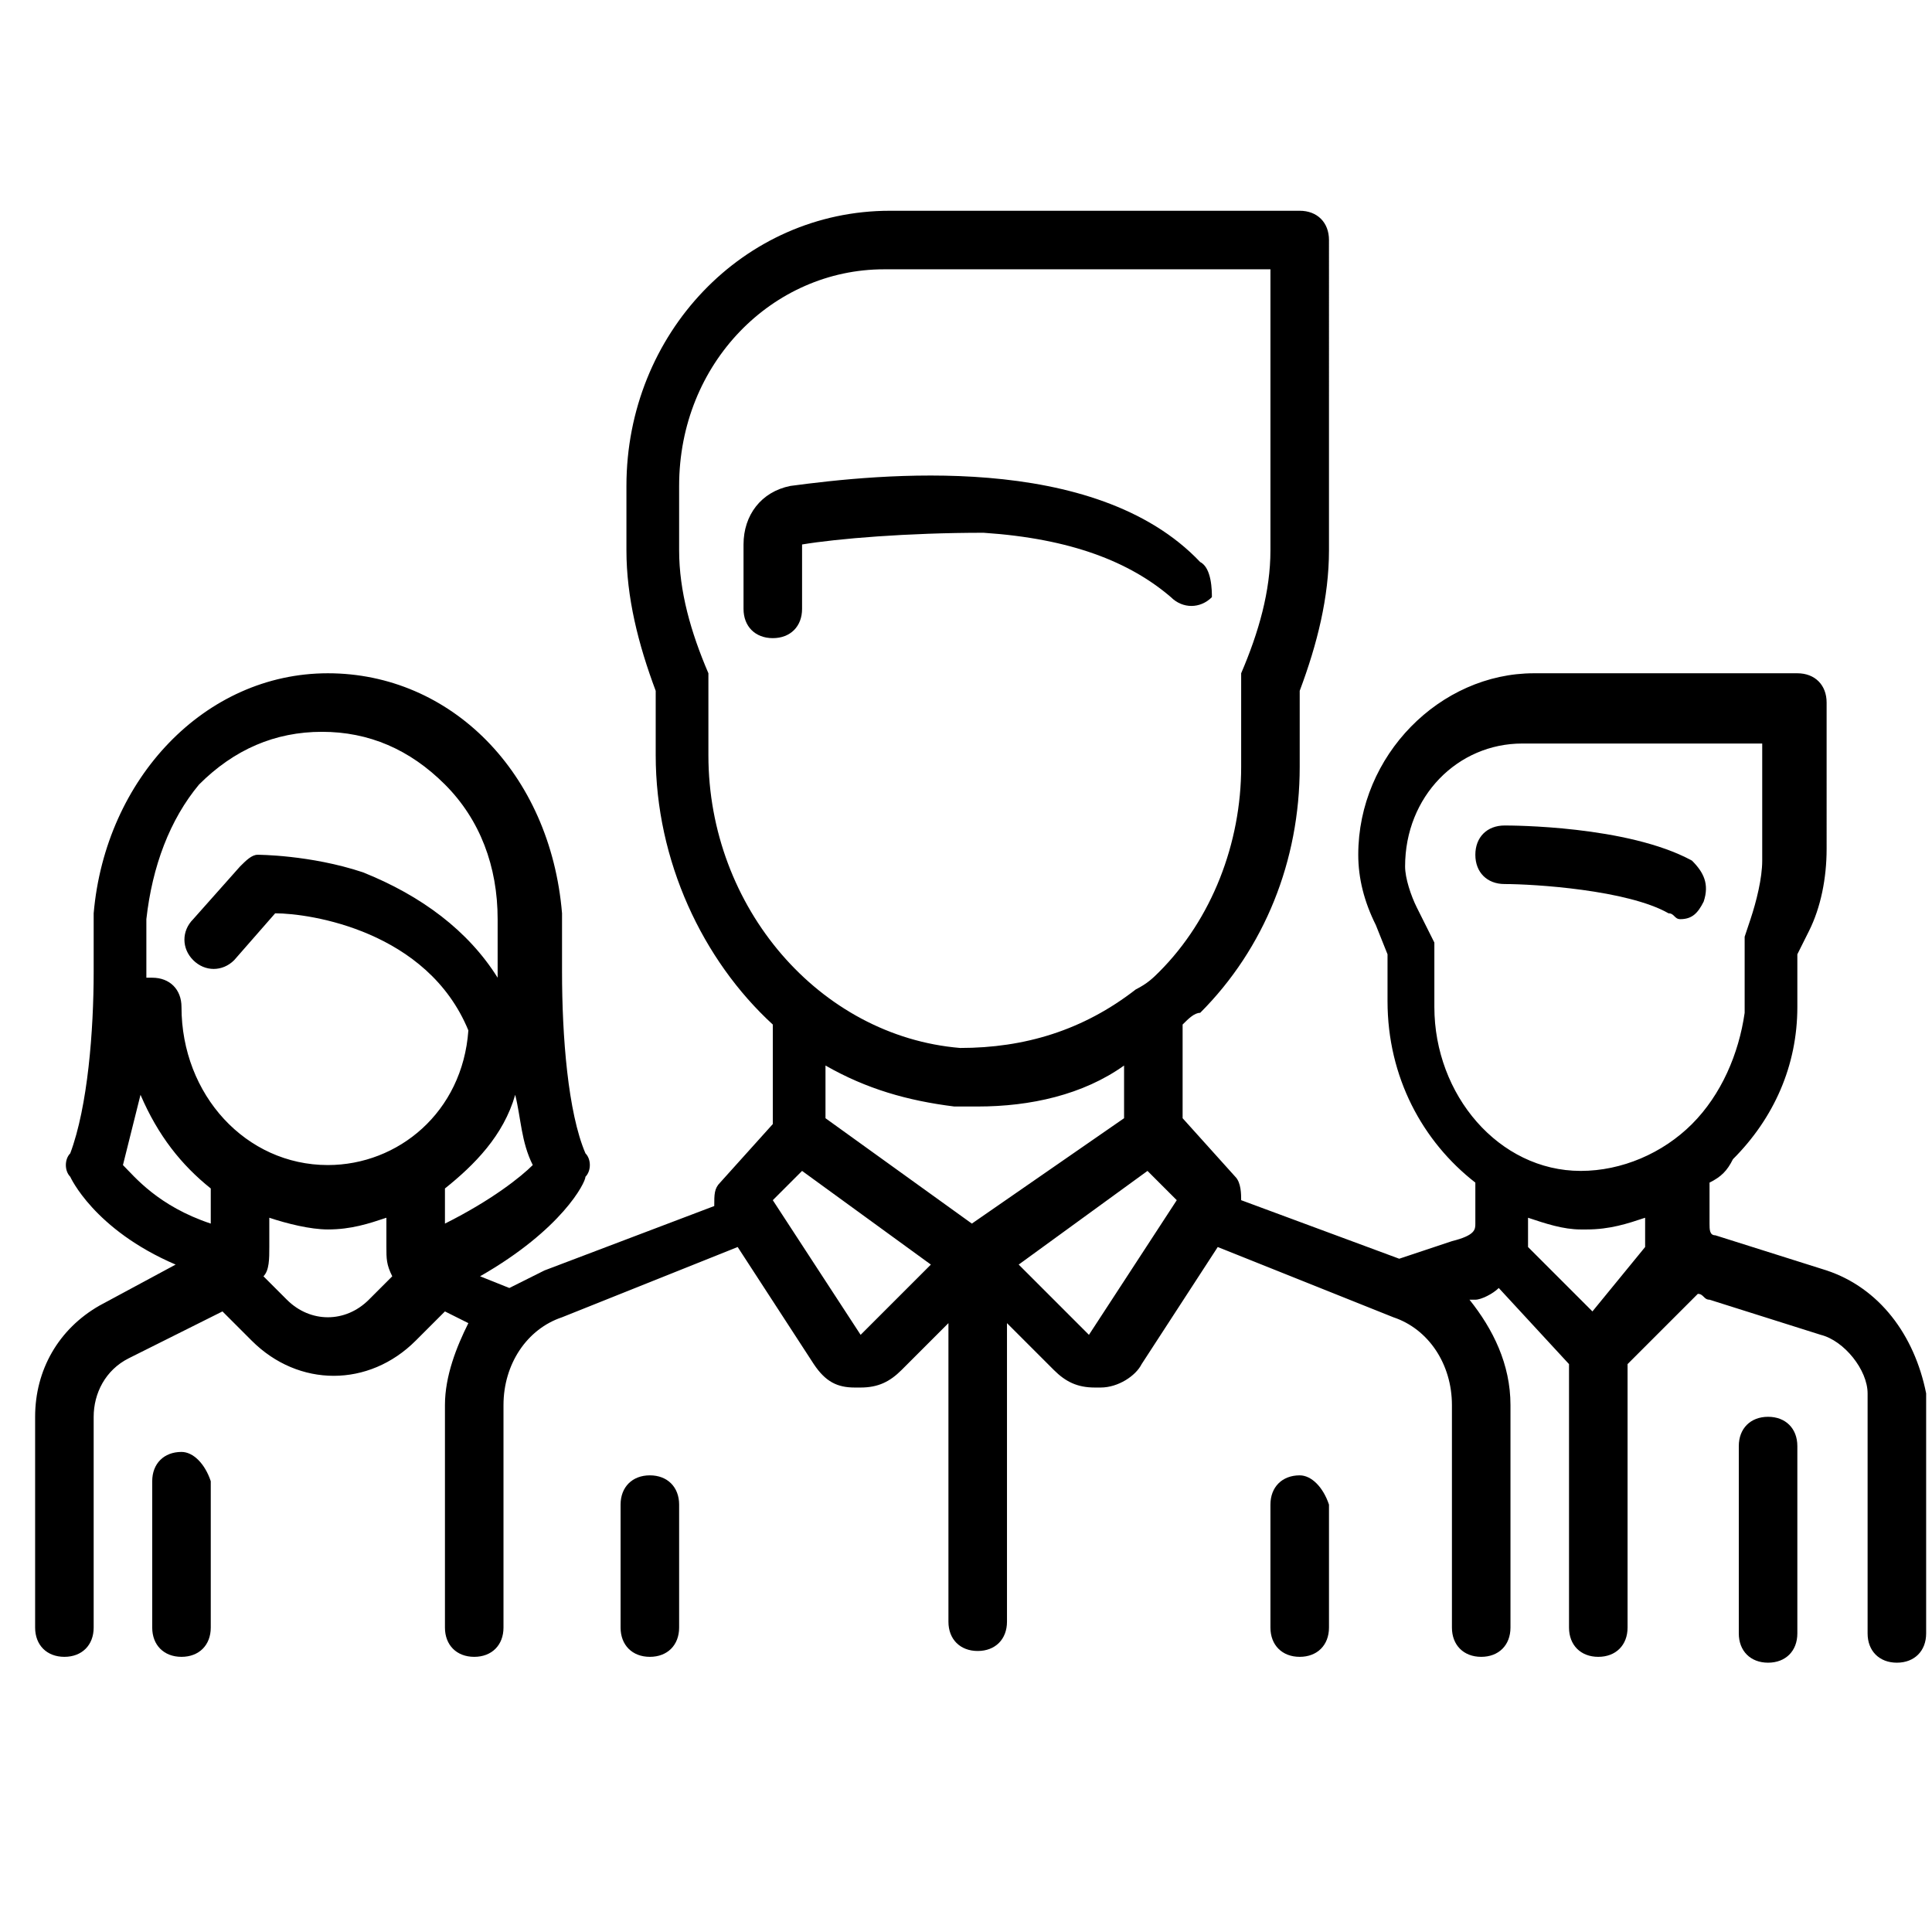 <?xml version="1.0" encoding="utf-8"?>
<!-- Generator: Adobe Illustrator 24.1.1, SVG Export Plug-In . SVG Version: 6.00 Build 0)  -->
<svg version="1.1" id="Ebene_1" xmlns="http://www.w3.org/2000/svg" xmlns:xlink="http://www.w3.org/1999/xlink" x="0px" y="0px"
	 viewBox="0 0 33 33" style="enable-background:new 0 0 33 33;" xml:space="preserve">
<g>
	<g>
		<path d="M28.9,14.7c-1.1-0.6-3.1-0.6-3.2-0.6c-0.3,0-0.5,0.2-0.5,0.5s0.2,0.5,0.5,0.5c0.5,0,2.1,0.1,2.8,0.5
			c0.1,0,0.1,0.1,0.2,0.1c0.2,0,0.3-0.1,0.4-0.3C29.2,15.1,29.1,14.9,28.9,14.7z"/>
	</g>
</g>
<g>
	<g>
		<path d="M31.2,21.7l-1.9-0.6c-0.1,0-0.1-0.1-0.1-0.2v-0.7c0.2-0.1,0.3-0.2,0.4-0.4c0.7-0.7,1.1-1.6,1.1-2.6v-0.9l0.2-0.4
			c0.2-0.4,0.3-0.9,0.3-1.4V12c0-0.3-0.2-0.5-0.5-0.5h-4.5c-1.6,0-3,1.4-3,3.1l0,0c0,0.4,0.1,0.8,0.3,1.2l0.2,0.5v0.8
			c0,1.3,0.6,2.4,1.5,3.1v0.7c0,0.1,0,0.2-0.4,0.3l-0.9,0.3l-2.7-1c0-0.1,0-0.3-0.1-0.4l-0.9-1v-1.6c0.1-0.1,0.2-0.2,0.3-0.2
			c1.1-1.1,1.7-2.6,1.7-4.2v-1.3c0.3-0.8,0.5-1.6,0.5-2.4V4.1c0-0.3-0.2-0.5-0.5-0.5h-7c-2.5,0-4.5,2.1-4.5,4.7v1.1
			c0,0.8,0.2,1.6,0.5,2.4v1.1c0,1.8,0.8,3.5,2,4.6v1.7l-0.9,1c-0.1,0.1-0.1,0.2-0.1,0.4l-2.9,1.1c-0.2,0.1-0.4,0.2-0.6,0.3l-0.5-0.2
			C9.6,21,10,20.2,10,20.1c0.1-0.1,0.1-0.3,0-0.4c-0.3-0.7-0.4-2-0.4-3.1c0-0.3,0-0.7,0-1c-0.2-2.4-1.9-4.1-4-4.1s-3.8,1.8-4,4.1
			c0,0.3,0,0.6,0,1c0,1-0.1,2.3-0.4,3.1c-0.1,0.1-0.1,0.3,0,0.4c0,0,0.4,0.9,1.8,1.5l-1.3,0.7c-0.7,0.4-1.1,1.1-1.1,1.9v3.6
			c0,0.3,0.2,0.5,0.5,0.5s0.5-0.2,0.5-0.5v-3.6c0-0.4,0.2-0.8,0.6-1l1.6-0.8l0.5,0.5c0.4,0.4,0.9,0.6,1.4,0.6s1-0.2,1.4-0.6l0.5-0.5
			L8,22.6C7.8,23,7.6,23.5,7.6,24v3.8c0,0.3,0.2,0.5,0.5,0.5c0.3,0,0.5-0.2,0.5-0.5V24c0-0.7,0.4-1.3,1-1.5l3-1.2l1.3,2
			c0.2,0.3,0.4,0.4,0.7,0.4h0.1c0.3,0,0.5-0.1,0.7-0.3l0.8-0.8v5.1c0,0.3,0.2,0.5,0.5,0.5s0.5-0.2,0.5-0.5v-5.1l0.8,0.8
			c0.2,0.2,0.4,0.3,0.7,0.3h0.1c0.3,0,0.6-0.2,0.7-0.4l1.3-2l3,1.2c0.6,0.2,1,0.8,1,1.5v3.8c0,0.3,0.2,0.5,0.5,0.5s0.5-0.2,0.5-0.5
			V24c0-0.7-0.3-1.3-0.7-1.8h0.1c0.1,0,0.3-0.1,0.4-0.2l1.2,1.3v4.5c0,0.3,0.2,0.5,0.5,0.5s0.5-0.2,0.5-0.5v-4.5l1.2-1.2
			c0.1,0,0.1,0.1,0.2,0.1l1.9,0.6c0.4,0.1,0.8,0.6,0.8,1v4.1c0,0.3,0.2,0.5,0.5,0.5s0.5-0.2,0.5-0.5v-4.1
			C32.7,22.8,32.1,22,31.2,21.7z M3.6,20.9c-0.9-0.3-1.3-0.8-1.5-1c0.1-0.4,0.2-0.8,0.3-1.2c0.3,0.7,0.7,1.2,1.2,1.6V20.9z
			 M6.3,22.2c-0.4,0.4-1,0.4-1.4,0l-0.4-0.4c0.1-0.1,0.1-0.3,0.1-0.5v-0.5c0.3,0.1,0.7,0.2,1,0.2c0.4,0,0.7-0.1,1-0.2v0.5
			c0,0.2,0,0.3,0.1,0.5L6.3,22.2z M5.6,19.9c-1.4,0-2.5-1.2-2.5-2.7c0-0.3-0.2-0.5-0.5-0.5H2.5v-0.1c0-0.3,0-0.7,0-0.9
			c0.1-0.9,0.4-1.7,0.9-2.3c0.6-0.6,1.3-0.9,2.1-0.9s1.5,0.3,2.1,0.9c0.6,0.6,0.9,1.4,0.9,2.3c0,0.3,0,0.6,0,0.9v0.1
			c-0.5-0.8-1.3-1.4-2.3-1.8c-0.9-0.3-1.8-0.3-1.8-0.3c-0.1,0-0.2,0.1-0.3,0.2l-0.8,0.9c-0.2,0.2-0.2,0.5,0,0.7s0.5,0.2,0.7,0
			l0.7-0.8c0.6,0,2.6,0.3,3.3,2C7.9,19,6.8,19.9,5.6,19.9z M7.6,20.9v-0.6c0.5-0.4,1-0.9,1.2-1.6c0.1,0.4,0.1,0.8,0.3,1.2
			C8.9,20.1,8.4,20.5,7.6,20.9z M12.1,12.9v-1.2c0-0.1,0-0.1,0-0.2c-0.3-0.7-0.5-1.4-0.5-2.1V8.3c0-2.1,1.6-3.7,3.5-3.7h6.6v4.8
			c0,0.7-0.2,1.4-0.5,2.1c0,0.1,0,0.1,0,0.2v1.4c0,1.3-0.5,2.6-1.4,3.5c-0.1,0.1-0.2,0.2-0.4,0.3l0,0c-0.9,0.7-1.9,1-3,1
			C14,17.7,12.1,15.5,12.1,12.9z M14.7,22.8L14.7,22.8L14.7,22.8l-1.5-2.3l0.5-0.5l2.2,1.6L14.7,22.8z M16.6,20.9l-2.5-1.8v-0.9
			c0.7,0.4,1.4,0.6,2.2,0.7c0.1,0,0.2,0,0.4,0c0.9,0,1.8-0.2,2.5-0.7v0.9L16.6,20.9z M18.6,22.8L18.6,22.8L18.6,22.8l-1.2-1.2
			l2.2-1.6l0.5,0.5L18.6,22.8z M27.2,22.4l-1.1-1.1c0-0.1,0-0.2,0-0.3v-0.2c0.3,0.1,0.6,0.2,0.9,0.2h0.1c0.4,0,0.7-0.1,1-0.2V21
			c0,0.1,0,0.2,0,0.3L27.2,22.4z M28.9,19.2C28.4,19.7,27.7,20,27,20c-1.4,0-2.5-1.3-2.5-2.8v-0.9c0-0.1,0-0.2,0-0.2l-0.3-0.6
			C24.1,15.3,24,15,24,14.8l0,0c0-1.2,0.9-2.1,2-2.1h4.1v2c0,0.3-0.1,0.7-0.2,1L29.8,16c0,0.1,0,0.1,0,0.2v1.1
			C29.7,18,29.4,18.7,28.9,19.2z"/>
	</g>
</g>
<g>
	<g>
		<path d="M30.2,24.2c-0.3,0-0.5,0.2-0.5,0.5v3.2c0,0.3,0.2,0.5,0.5,0.5s0.5-0.2,0.5-0.5v-3.2C30.7,24.4,30.5,24.2,30.2,24.2z"/>
	</g>
</g>
<g>
	<g>
		<path d="M3.1,24.8c-0.3,0-0.5,0.2-0.5,0.5v2.5c0,0.3,0.2,0.5,0.5,0.5s0.5-0.2,0.5-0.5v-2.5C3.5,25,3.3,24.8,3.1,24.8z"/>
	</g>
</g>
<g>
	<g>
		<path d="M20.5,9.6c-1.8-1.9-5.5-1.5-7-1.3c-0.5,0.1-0.8,0.5-0.8,1v1.1c0,0.3,0.2,0.5,0.5,0.5s0.5-0.2,0.5-0.5V9.3l0,0
			c0.6-0.1,1.8-0.2,3.1-0.2c1.5,0.1,2.5,0.5,3.2,1.1c0.2,0.2,0.5,0.2,0.7,0C20.7,10.1,20.7,9.7,20.5,9.6z"/>
	</g>
</g>
<g>
	<g>
		<path d="M11.1,25.2c-0.3,0-0.5,0.2-0.5,0.5v2.1c0,0.3,0.2,0.5,0.5,0.5s0.5-0.2,0.5-0.5v-2.1C11.6,25.4,11.4,25.2,11.1,25.2z"/>
	</g>
</g>
<g>
	<g>
		<path d="M22.2,25.2c-0.3,0-0.5,0.2-0.5,0.5v2.1c0,0.3,0.2,0.5,0.5,0.5s0.5-0.2,0.5-0.5v-2.1C22.6,25.4,22.4,25.2,22.2,25.2z"/>
	</g>
</g>
</svg>
